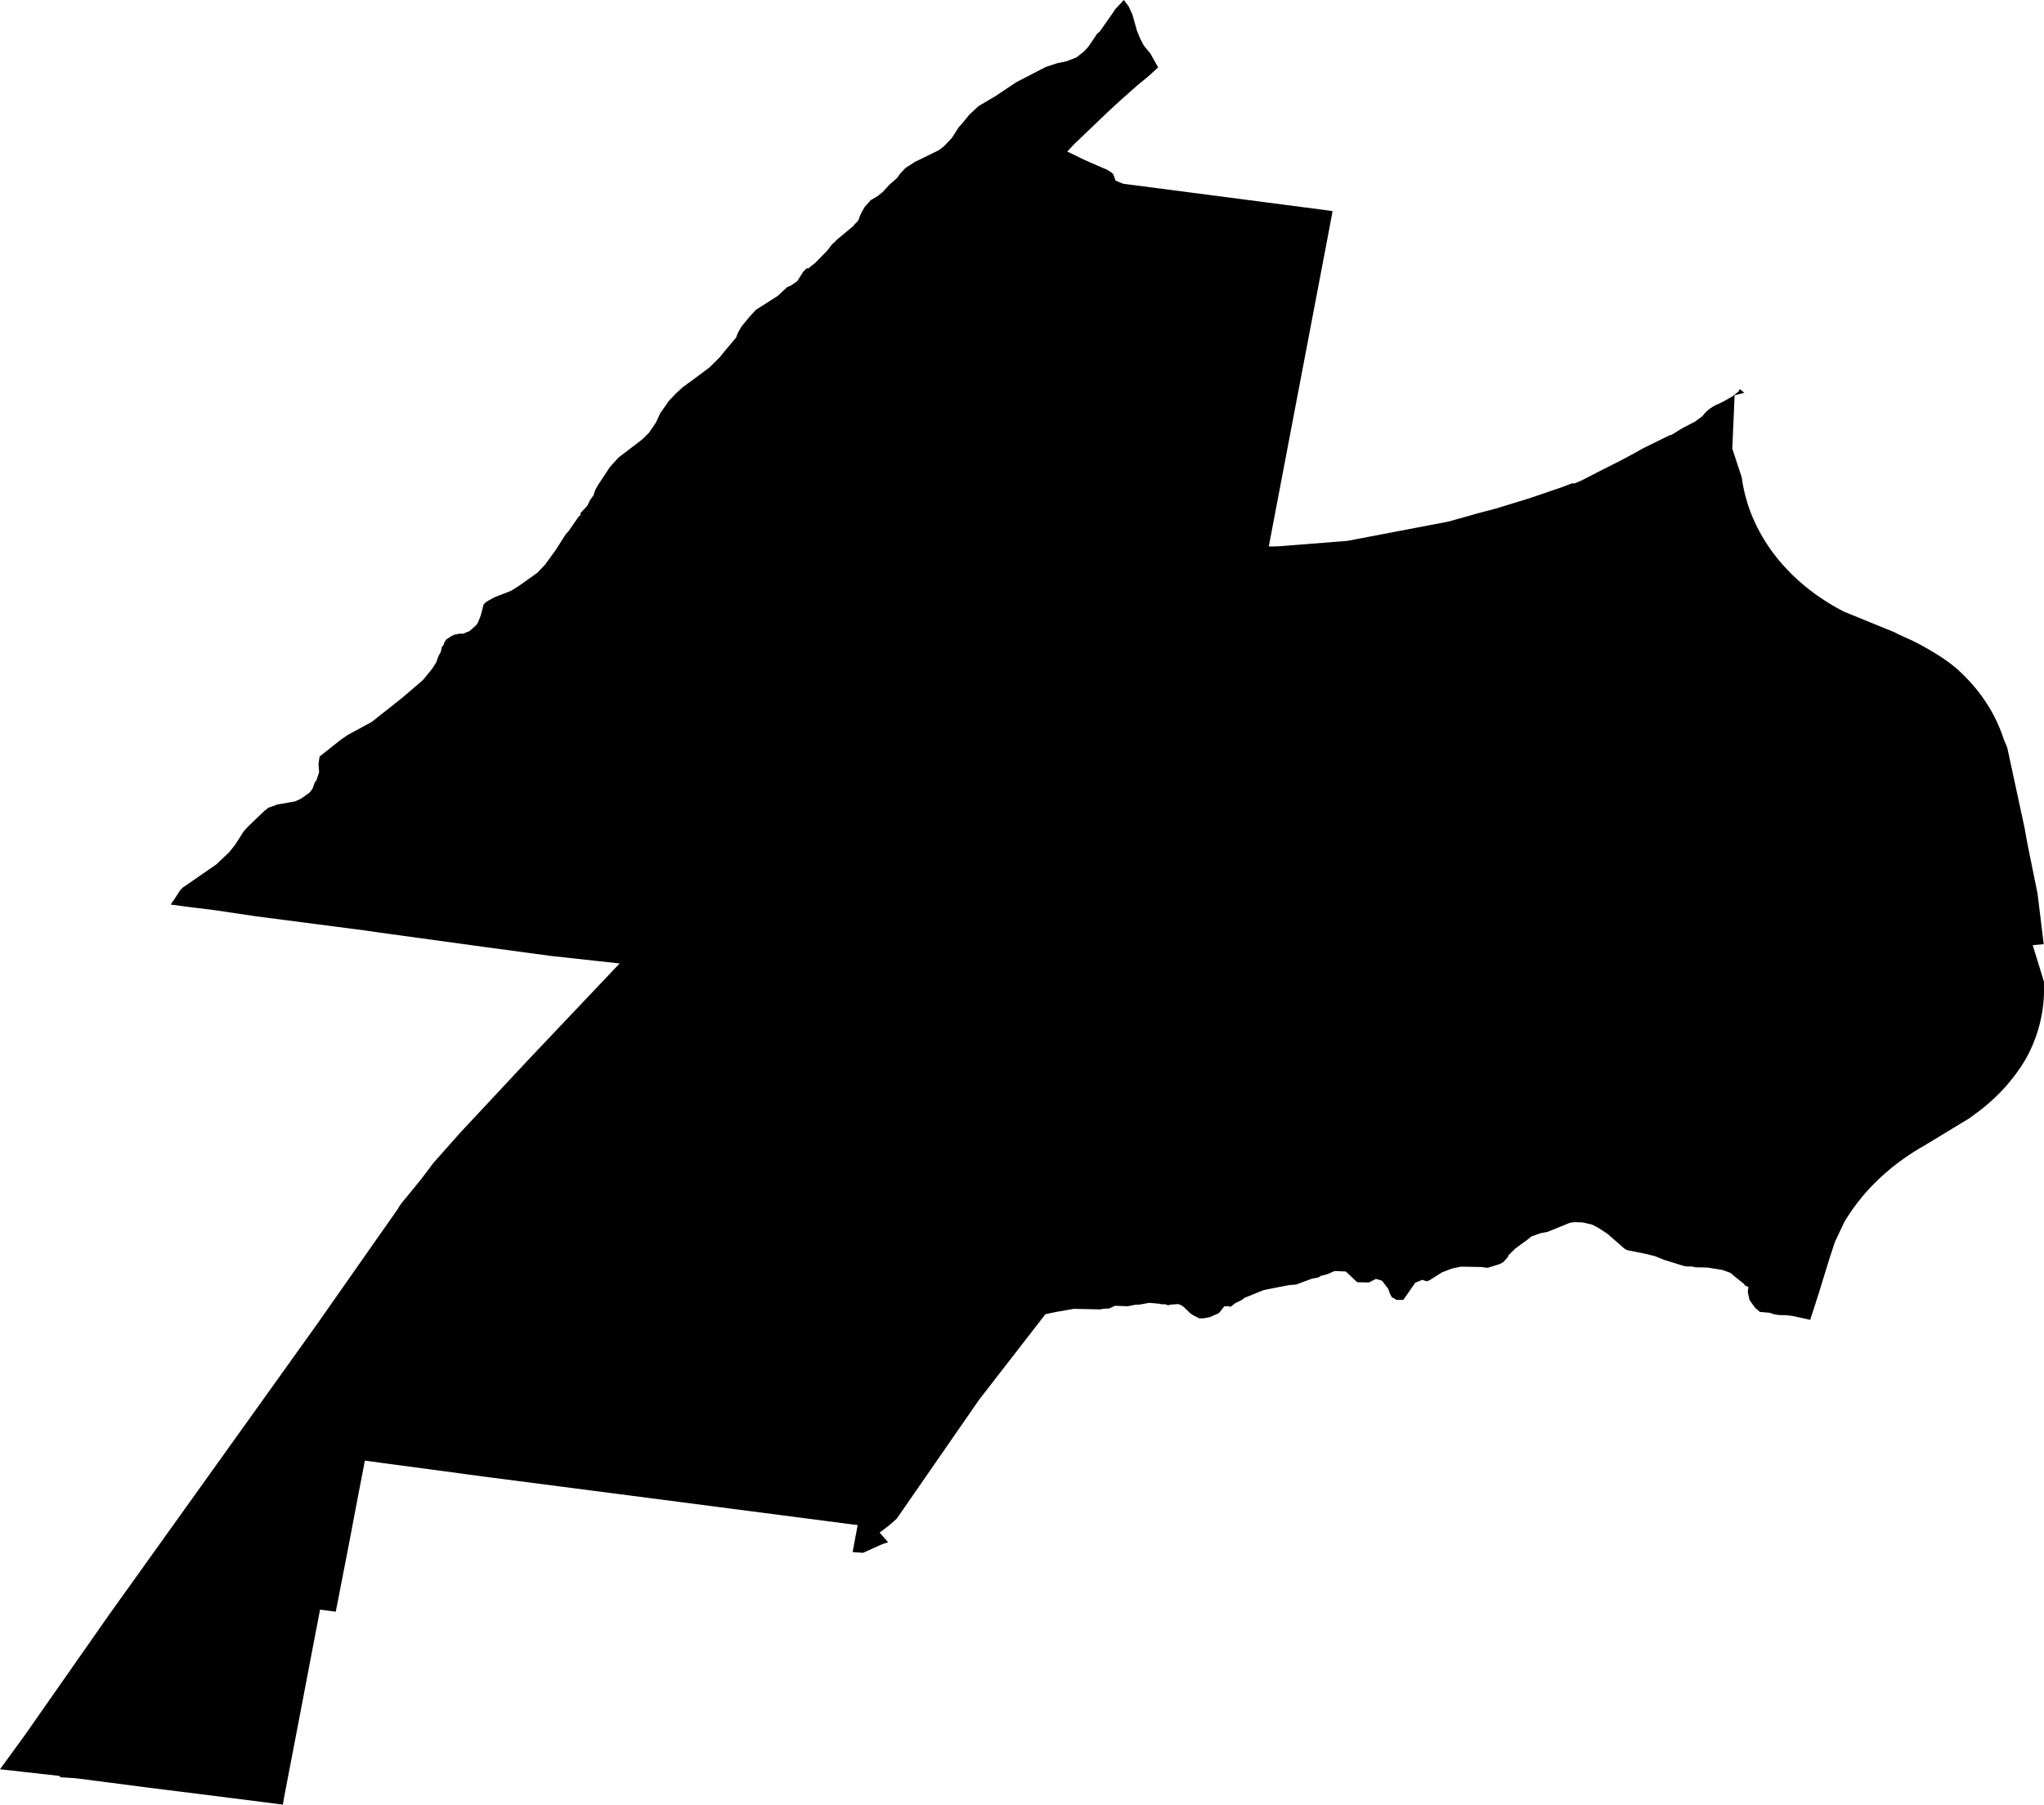 <svg width="1024" height="904.202" class="wof-locality" edtf:cessation="" edtf:inception="" id="wof-%!s(int64=101939201)" mz:is_ceased="-1" mz:is_current="1" mz:is_deprecated="-1" mz:is_superseded="0" mz:is_superseding="0" mz:latitude="-34.208228" mz:longitude="150.577183" mz:max_latitude="-34.18913" mz:max_longitude="150.597117" mz:min_latitude="-34.22671" mz:min_longitude="150.554558" mz:uri="https://data.whosonfirst.org/101/939/201/101939201.geojson" viewBox="0 0 1024.00 904.20" wof:belongsto="85681545,102191583,404226533,85632793,136253039,102048943" wof:country="AU" wof:id="101939201" wof:lastmodified="1690852614" wof:name="Thirlmere" wof:parent_id="404226533" wof:path="101/939/201/101939201.geojson" wof:placetype="locality" wof:repo="whosonfirst-data-admin-au" wof:superseded_by="" wof:supersedes="" xmlns="http://www.w3.org/2000/svg" xmlns:edtf="x-urn:namespaces#edtf" xmlns:mz="x-urn:namespaces#mz" xmlns:wof="x-urn:namespaces#wof"><path d="M871.575 194.94,873.885 196.817,869.001 198.044,867.846 224.799,872.562 239.139,872.947 241.642,873.163 242.869,873.645 245.347,874.222 247.801,875.233 251.459,875.618 252.686,876.436 255.092,876.869 256.295,877.326 257.474,877.807 258.677,878.312 259.856,879.924 263.369,880.502 264.524,881.705 266.809,883.004 269.071,884.352 271.309,885.795 273.522,887.287 275.688,888.875 277.829,891.377 280.957,892.244 281.968,894.048 283.989,896.839 286.948,897.802 287.911,900.809 290.726,902.878 292.53,904.996 294.311,907.185 296.019,909.447 297.703,911.757 299.315,912.912 300.085,914.115 300.879,916.497 302.371,917.724 303.117,920.202 304.536,922.728 305.908,924.004 306.558,949.123 316.807,951.048 317.818,958.266 321.09,959.95 321.956,961.635 322.823,963.295 323.713,964.931 324.627,966.567 325.59,967.746 326.287,968.468 326.696,970.345 327.851,972.197 329.03,974.026 330.257,975.806 331.509,977.803 333.024,979.752 334.588,980.33 335.07,982.182 336.778,983.145 337.692,984.998 339.545,986.778 341.446,988.51 343.395,989.353 344.381,990.965 346.378,992.529 348.423,993.274 349.458,994.694 351.551,995.392 352.61,996.739 354.751,997.99 356.941,999.169 359.154,1000.276 361.368,1001.287 363.63,1002.225 365.915,1002.778 367.335,1003.5 369.38,1003.885 370.559,1005.594 374.601,1014.207 414.542,1015.651 422.53,1020.8 447.938,1023.856 473.058,1018.346 473.587,1023.976 491.849,1024 497.696,1023.952 498.899,1023.808 501.281,1023.711 502.46,1023.423 504.842,1023.254 506.045,1022.869 508.403,1022.388 510.761,1022.123 511.94,1021.835 513.119,1021.209 515.453,1020.68 517.161,1020.102 518.917,1019.693 520.048,1018.827 522.334,1017.865 524.596,1016.301 527.94,1015.122 530.13,1013.822 532.295,1013.149 533.378,1011.753 535.495,1009.515 538.623,1008.721 539.658,1007.109 541.679,1005.449 543.652,1004.583 544.638,1002.803 546.563,1000.974 548.44,999.073 550.269,997.1 552.073,995.079 553.83,993.01 555.514,990.868 557.174,988.679 558.762,986.778 560.206,964.089 573.968,961.418 575.508,958.795 577.12,956.245 578.805,953.743 580.513,951.289 582.293,950.085 583.208,947.728 585.06,944.311 587.948,943.204 588.934,941.039 590.955,938.969 592.976,937.021 594.973,935.144 597.043,934.229 598.077,933.339 599.136,930.741 602.336,928.311 605.608,927.517 606.739,925.279 610.108,923.883 612.393,923.835 612.538,919.192 622.403,916.232 631.498,911.276 647.618,908.557 656.112,907.257 660.034,906.896 661.309,905.164 660.9,898.162 659.384,894.866 658.975,891.137 658.903,888.683 658.494,886.613 657.772,881.657 657.339,879.227 655.221,876.46 651.372,875.594 647.329,875.906 644.851,874.126 644.033,873.789 643.384,868.52 639.149,866.908 637.753,862.817 636.286,855.383 635.107,849.175 634.962,847.948 634.601,844.627 634.529,842.991 634.144,833.559 631.209,829.06 629.38,824.537 628.273,815.057 626.349,813.83 625.651,805.36 618.24,804.446 617.639,804.446 617.639,804.446 617.639,800.452 615.04,797.613 613.596,792.68 612.466,788.542 612.369,786.473 612.682,775.14 617.278,771.82 617.879,767.224 619.515,765.107 621.2,759.164 625.555,755.747 628.923,755.314 629.958,753.173 632.316,751.488 633.302,745.208 635.251,742.321 634.842,731.975 634.649,727.404 635.588,722.375 637.537,716.071 641.531,714.724 642.012,712.558 641.242,709.021 642.71,703.03 651.324,699.662 651.324,697.255 649.928,696.245 648.027,695.547 645.91,694.729 644.779,692.347 641.699,689.315 640.785,685.779 642.59,680.365 642.469,679.763 642.301,674.229 637.08,668.599 636.839,665.11 638.379,661.597 639.317,660.635 640.015,657.243 640.689,649.302 643.624,645.982 643.889,640.977 644.827,633.061 646.391,623.413 650.313,622.138 651.324,618.793 652.984,616.387 654.885,615.738 654.451,613.38 654.5,610.709 657.892,606.162 659.937,602.817 660.563,600.748 660.539,597.909 659.095,596.273 658.012,593.049 654.861,591.436 653.802,590.185 653.417,586.456 653.682,585.205 654.018,583.713 653.489,581.957 653.513,580.681 653.224,575.725 652.791,570.72 653.706,569.06 653.682,565.018 654.5,564.392 654.476,558.594 654.259,555.634 655.63,552.843 655.751,551.183 656.064,537.925 655.799,529.191 657.339,524.62 658.277,523.681 658.542,518.942 664.653,490.454 701.418,449.214 760.968,445.508 764.216,442.621 766.454,440.648 767.898,443.078 770.641,444.931 772.734,444.931 772.734,441.923 773.744,432.371 778.051,427.15 777.666,429.676 764.144,425.49 763.615,367.696 756.108,305.715 748.048,244.192 740.084,182.789 731.855,179.878 746.989,174.151 777.089,168.208 807.55,160.341 806.515,155.577 831.298,151.27 853.915,142.319 900.593,141.718 904.202,119.076 901.314,115.299 900.833,74.949 895.78,38.04 890.992,30.389 890.487,29.547 889.789,10.587 887.672,6.039 887.143,5.077 887.046,0 886.493,12.199 869.747,54.473 809.306,158.873 663.426,187.409 622.691,199.175 605.945,200.233 604.116,201.533 602.36,205.791 597.235,208.799 593.506,210.82 591.027,217.292 582.486,230.574 567.52,265.342 530.298,310.431 482.73,298.666 481.455,275.88 478.953,243.519 474.598,188.853 467.091,183.511 466.297,128.171 459.103,106.613 455.902,96.772 454.723,93.259 454.266,85.488 453.208,87.581 450.224,90.204 446.134,91.479 444.786,107.455 433.743,108.394 433.093,114.794 427.03,117.777 423.3,122.132 416.491,124.274 414.133,132.358 406.385,134.475 404.701,139.095 403.065,146.169 401.838,147.829 401.525,150.764 400.202,154.999 397.194,155.865 396.184,156.732 394.836,157.646 392.093,158.488 391.059,159.859 386.968,159.571 382.83,160.1 379.053,170.278 370.992,174.079 368.321,186.278 361.681,201.533 349.602,211.734 340.868,213.467 338.823,214.237 337.885,216.474 335.118,218.64 331.701,219.554 328.982,220.853 326.576,221.335 324.194,222.201 323.184,222.658 321.812,223.524 320.441,226.05 318.78,227.326 318.107,230.237 317.481,231.897 317.529,235.242 316.206,238.634 313.174,239.5 311.827,240.848 308.41,242.267 302.924,243.543 301.577,247.753 299.243,256.126 295.995,260.337 293.3,264.572 290.293,269.239 286.948,273.065 282.906,278.262 275.76,283.459 267.627,284.735 266.28,289.932 258.797,290.798 258.123,290.822 257.089,294.238 253.383,295.562 250.64,297.27 248.283,298.184 245.54,299.508 243.158,305.571 233.99,309.854 229.25,321.716 220.18,325.132 216.835,328.597 211.734,330.811 206.946,332.519 204.564,335.118 200.835,338.967 196.793,342.36 193.761,347.437 190.08,355.497 184.04,360.598 178.988,363.606 175.258,368.755 169.171,369.669 166.765,371.401 163.709,375.275 158.969,378.692 155.24,389.663 148.238,394.355 143.859,396.015 143.209,399.408 140.875,402.44 136.111,404.148 134.427,404.99 134.451,408.358 131.756,414.35 125.669,416.924 122.301,418.199 121.29,419.065 120.255,427.559 113.206,427.992 112.532,429.7 110.848,430.133 110.15,430.567 108.803,431.457 106.733,433.213 103.678,436.197 100.309,439.589 98.312,442.116 96.291,445.532 92.586,449.382 89.217,451.09 86.835,453.665 84.14,458.309 81.133,470.483 75.19,473.034 73.169,476.883 69.102,480.348 63.689,482.49 61.307,485.497 57.577,490.165 53.198,498.61 48.218,509.149 41.192,523.874 33.565,528.518 32.049,529.721 31.64,534.316 30.701,539.345 28.728,543.147 25.697,545.288 23.339,548.753 18.238,549.619 16.891,550.894 15.88,557.8 6.039,558.666 4.668,563.021 0,565.355 3.08,567.304 7.266,569.541 15.23,571.081 19.056,573.054 22.882,576.254 26.731,580.2 33.733,578.251 35.538,576.471 37.198,574.377 39.002,570.046 42.539,561.794 49.854,555.297 55.821,537.901 72.447,534.677 75.936,540.572 78.799,542.954 79.954,553.132 84.429,553.661 84.597,554.166 84.814,555.129 85.367,556.236 86.041,556.837 86.474,557.679 87.172,558.858 90.492,562.732 92.08,564.849 92.345,664.701 105.362,667.589 105.771,666.265 112.965,645.838 220.18,635.636 273.787,637.874 273.811,640.737 273.715,675.047 270.996,700.143 266.208,725.695 261.323,740.493 257.161,749.371 254.803,753.173 253.648,766.31 249.63,776.848 246.021,782.479 244.096,787.555 242.171,788.927 242.171,792.007 240.872,796.049 238.827,800.356 236.589,811.881 230.766,815.682 228.745,819.484 226.676,823.213 224.583,836.543 218.038,837.12 217.99,838.372 217.316,841.764 215.175,843.328 214.261,846.793 212.48,849.103 211.301,852.904 208.486,853.458 207.764,854.059 207.042,854.709 206.369,855.407 205.719,856.658 204.709,857.909 203.891,858.919 203.313,859.641 202.928,861.927 201.893,863.347 201.196,866.763 199.271,867.966 198.549,870.998 196.143,871.575 194.94 Z"/></svg>